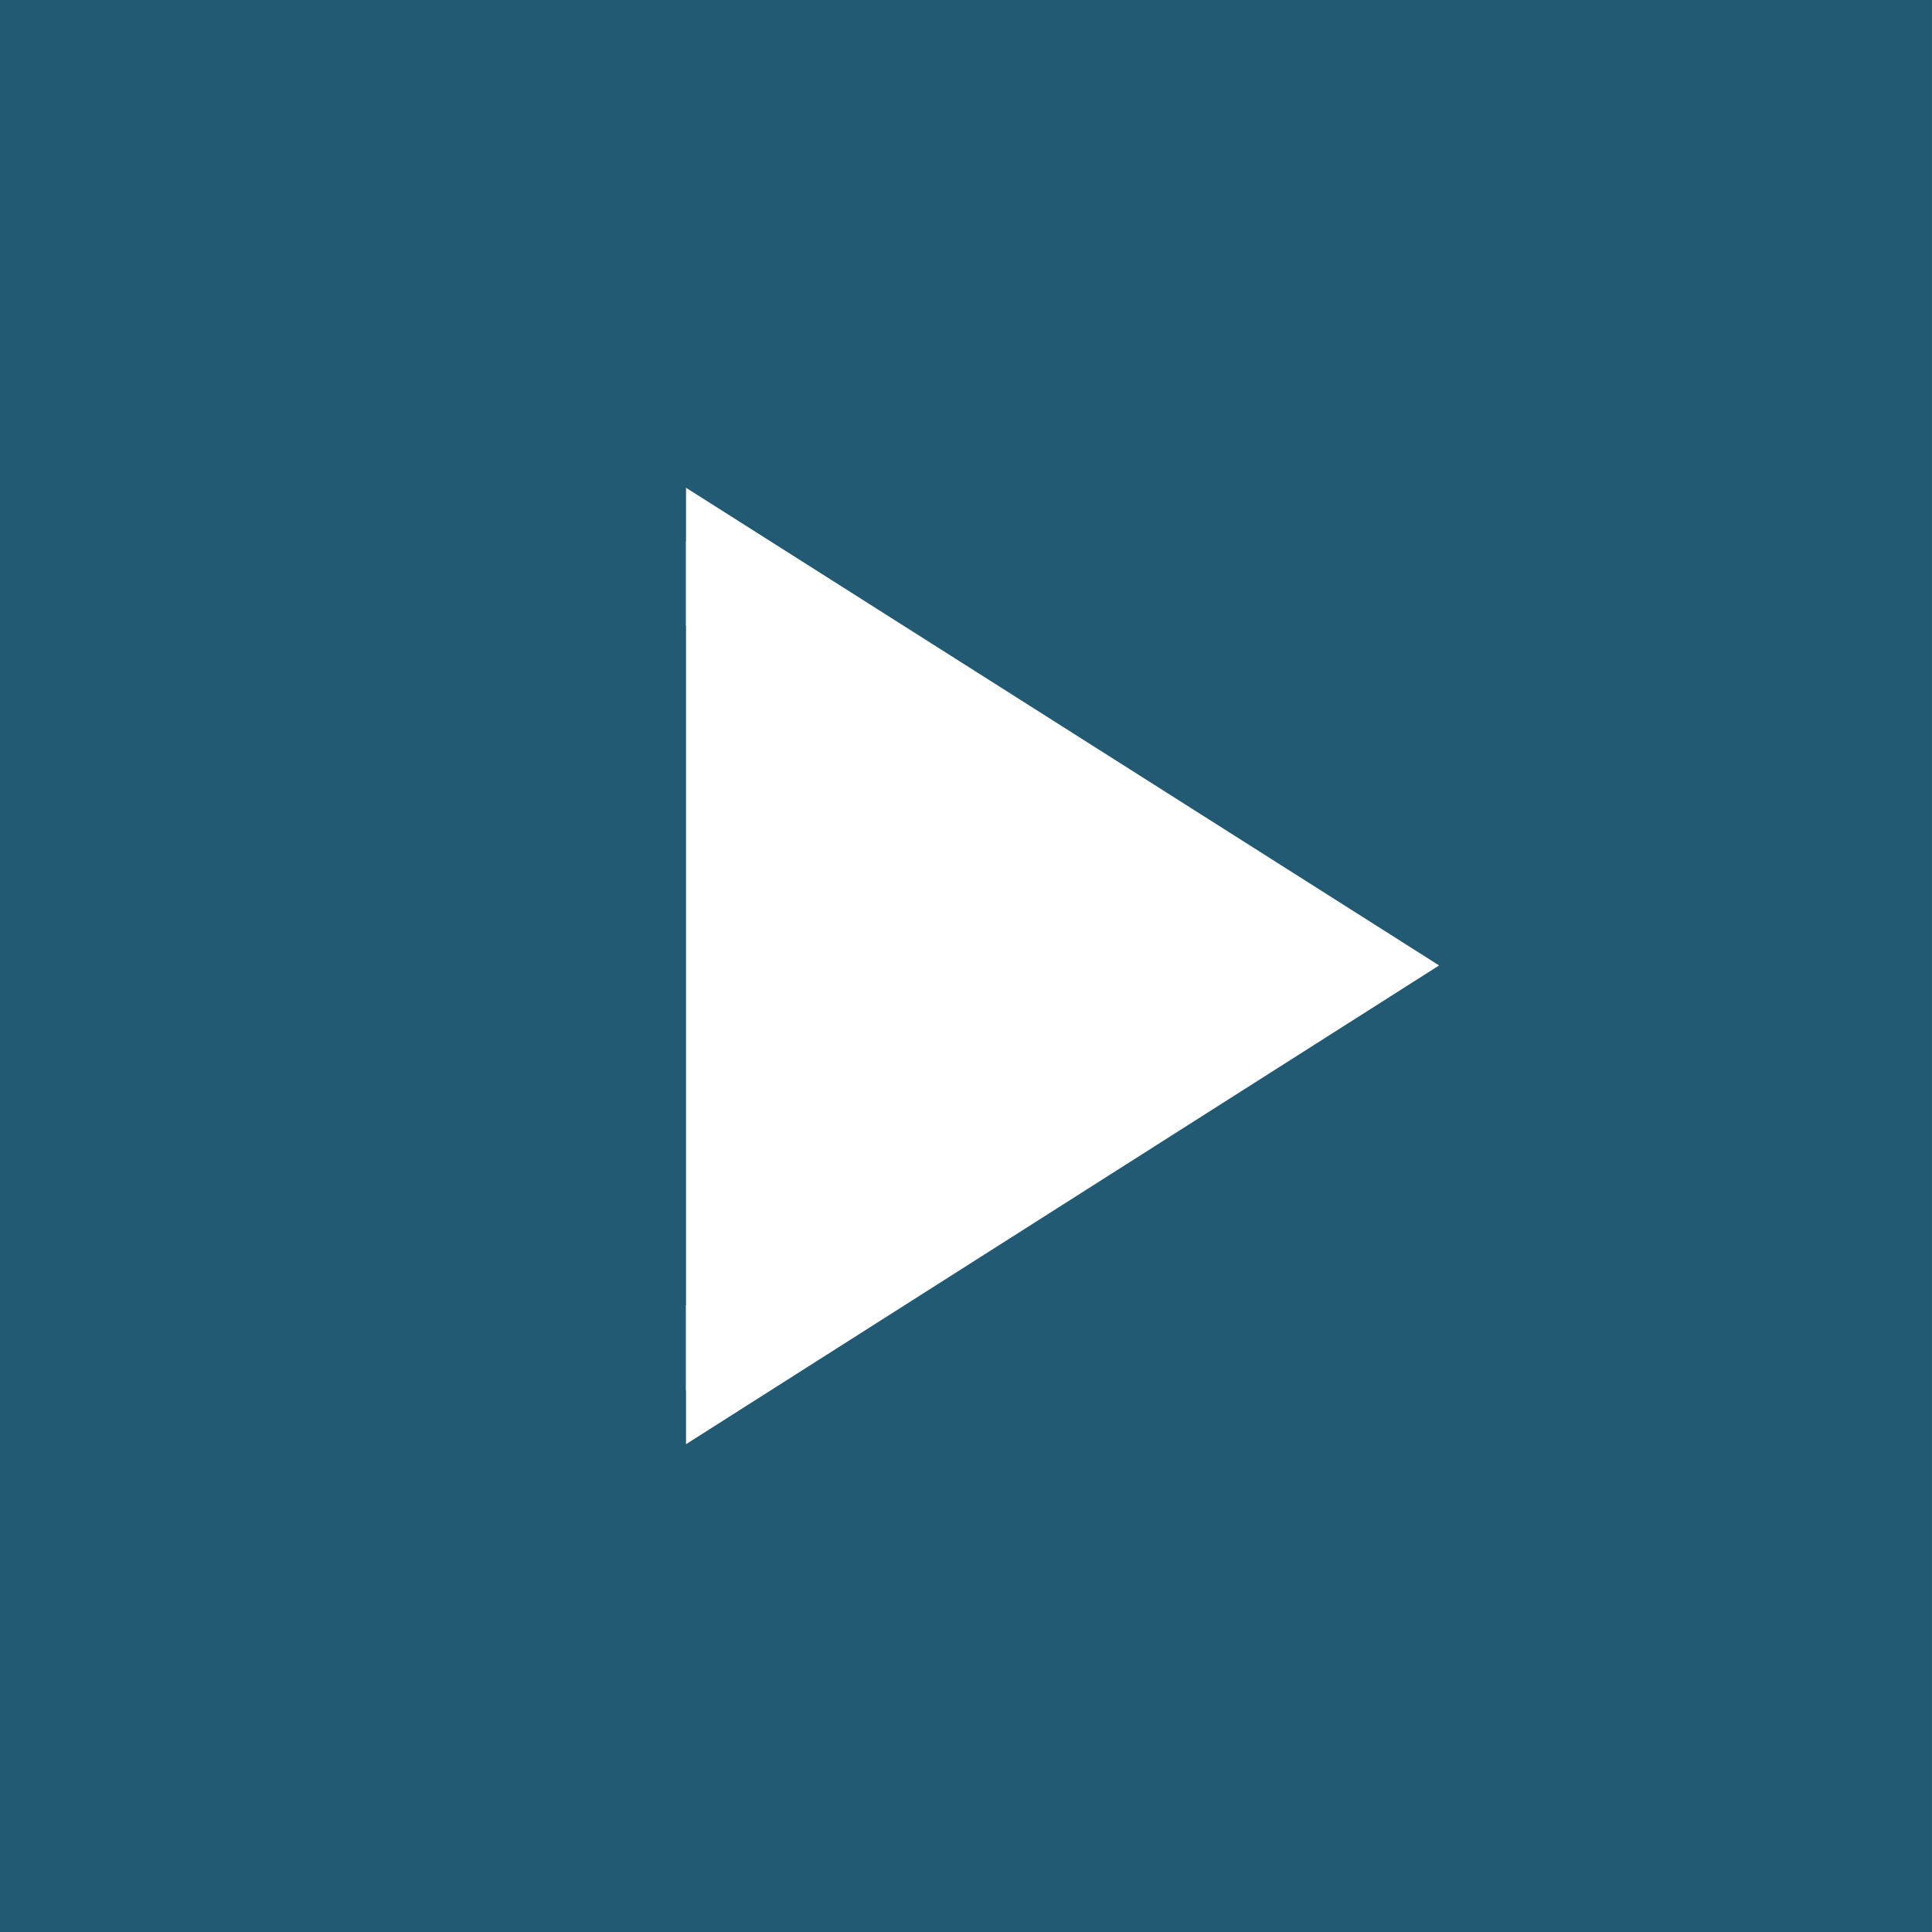 <?xml version="1.0" encoding="utf-8"?>
<!-- Generator: Adobe Illustrator 18.0.0, SVG Export Plug-In . SVG Version: 6.00 Build 0)  -->
<!DOCTYPE svg PUBLIC "-//W3C//DTD SVG 1.1//EN" "http://www.w3.org/Graphics/SVG/1.1/DTD/svg11.dtd">
<svg version="1.1" id="Layer_1" xmlns="http://www.w3.org/2000/svg" xmlns:xlink="http://www.w3.org/1999/xlink" x="0px" y="0px"
	 viewBox="0 0 400 400" style="enable-background:new 0 0 400 400;" xml:space="preserve">
<rect x="0" y="0" width="400" height="400" fill="#808080" stroke="none"/>
<style type="text/css">
	.st0{fill:#225973;}
	.st1{fill:#FFFFFF;}
</style>
<symbol  id="elenco_puntato" viewBox="-25 4.999 20 20">
	<polygon class="st0" points="-5,4.999 -25,4.999 -25,24.999 -5,24.999 	"/>
	<g>
		<path class="st1" d="M-17.898,18.524v1.426l7.796-4.945l0,0l-7.796-4.956v1.438l5.336,3.559
			L-17.898,18.524z"/>
	</g>
	<polygon class="st1" points="-17.898,19.395 -10.803,14.999 -17.898,10.603 	"/>
</symbol>
<use xlink:href="#elenco_puntato"  width="20" height="20" id="XMLID_21_" x="-25" y="4.999" transform="matrix(20 0 0 -20 499.994 499.985)" style="overflow:visible;"/>
</svg>
